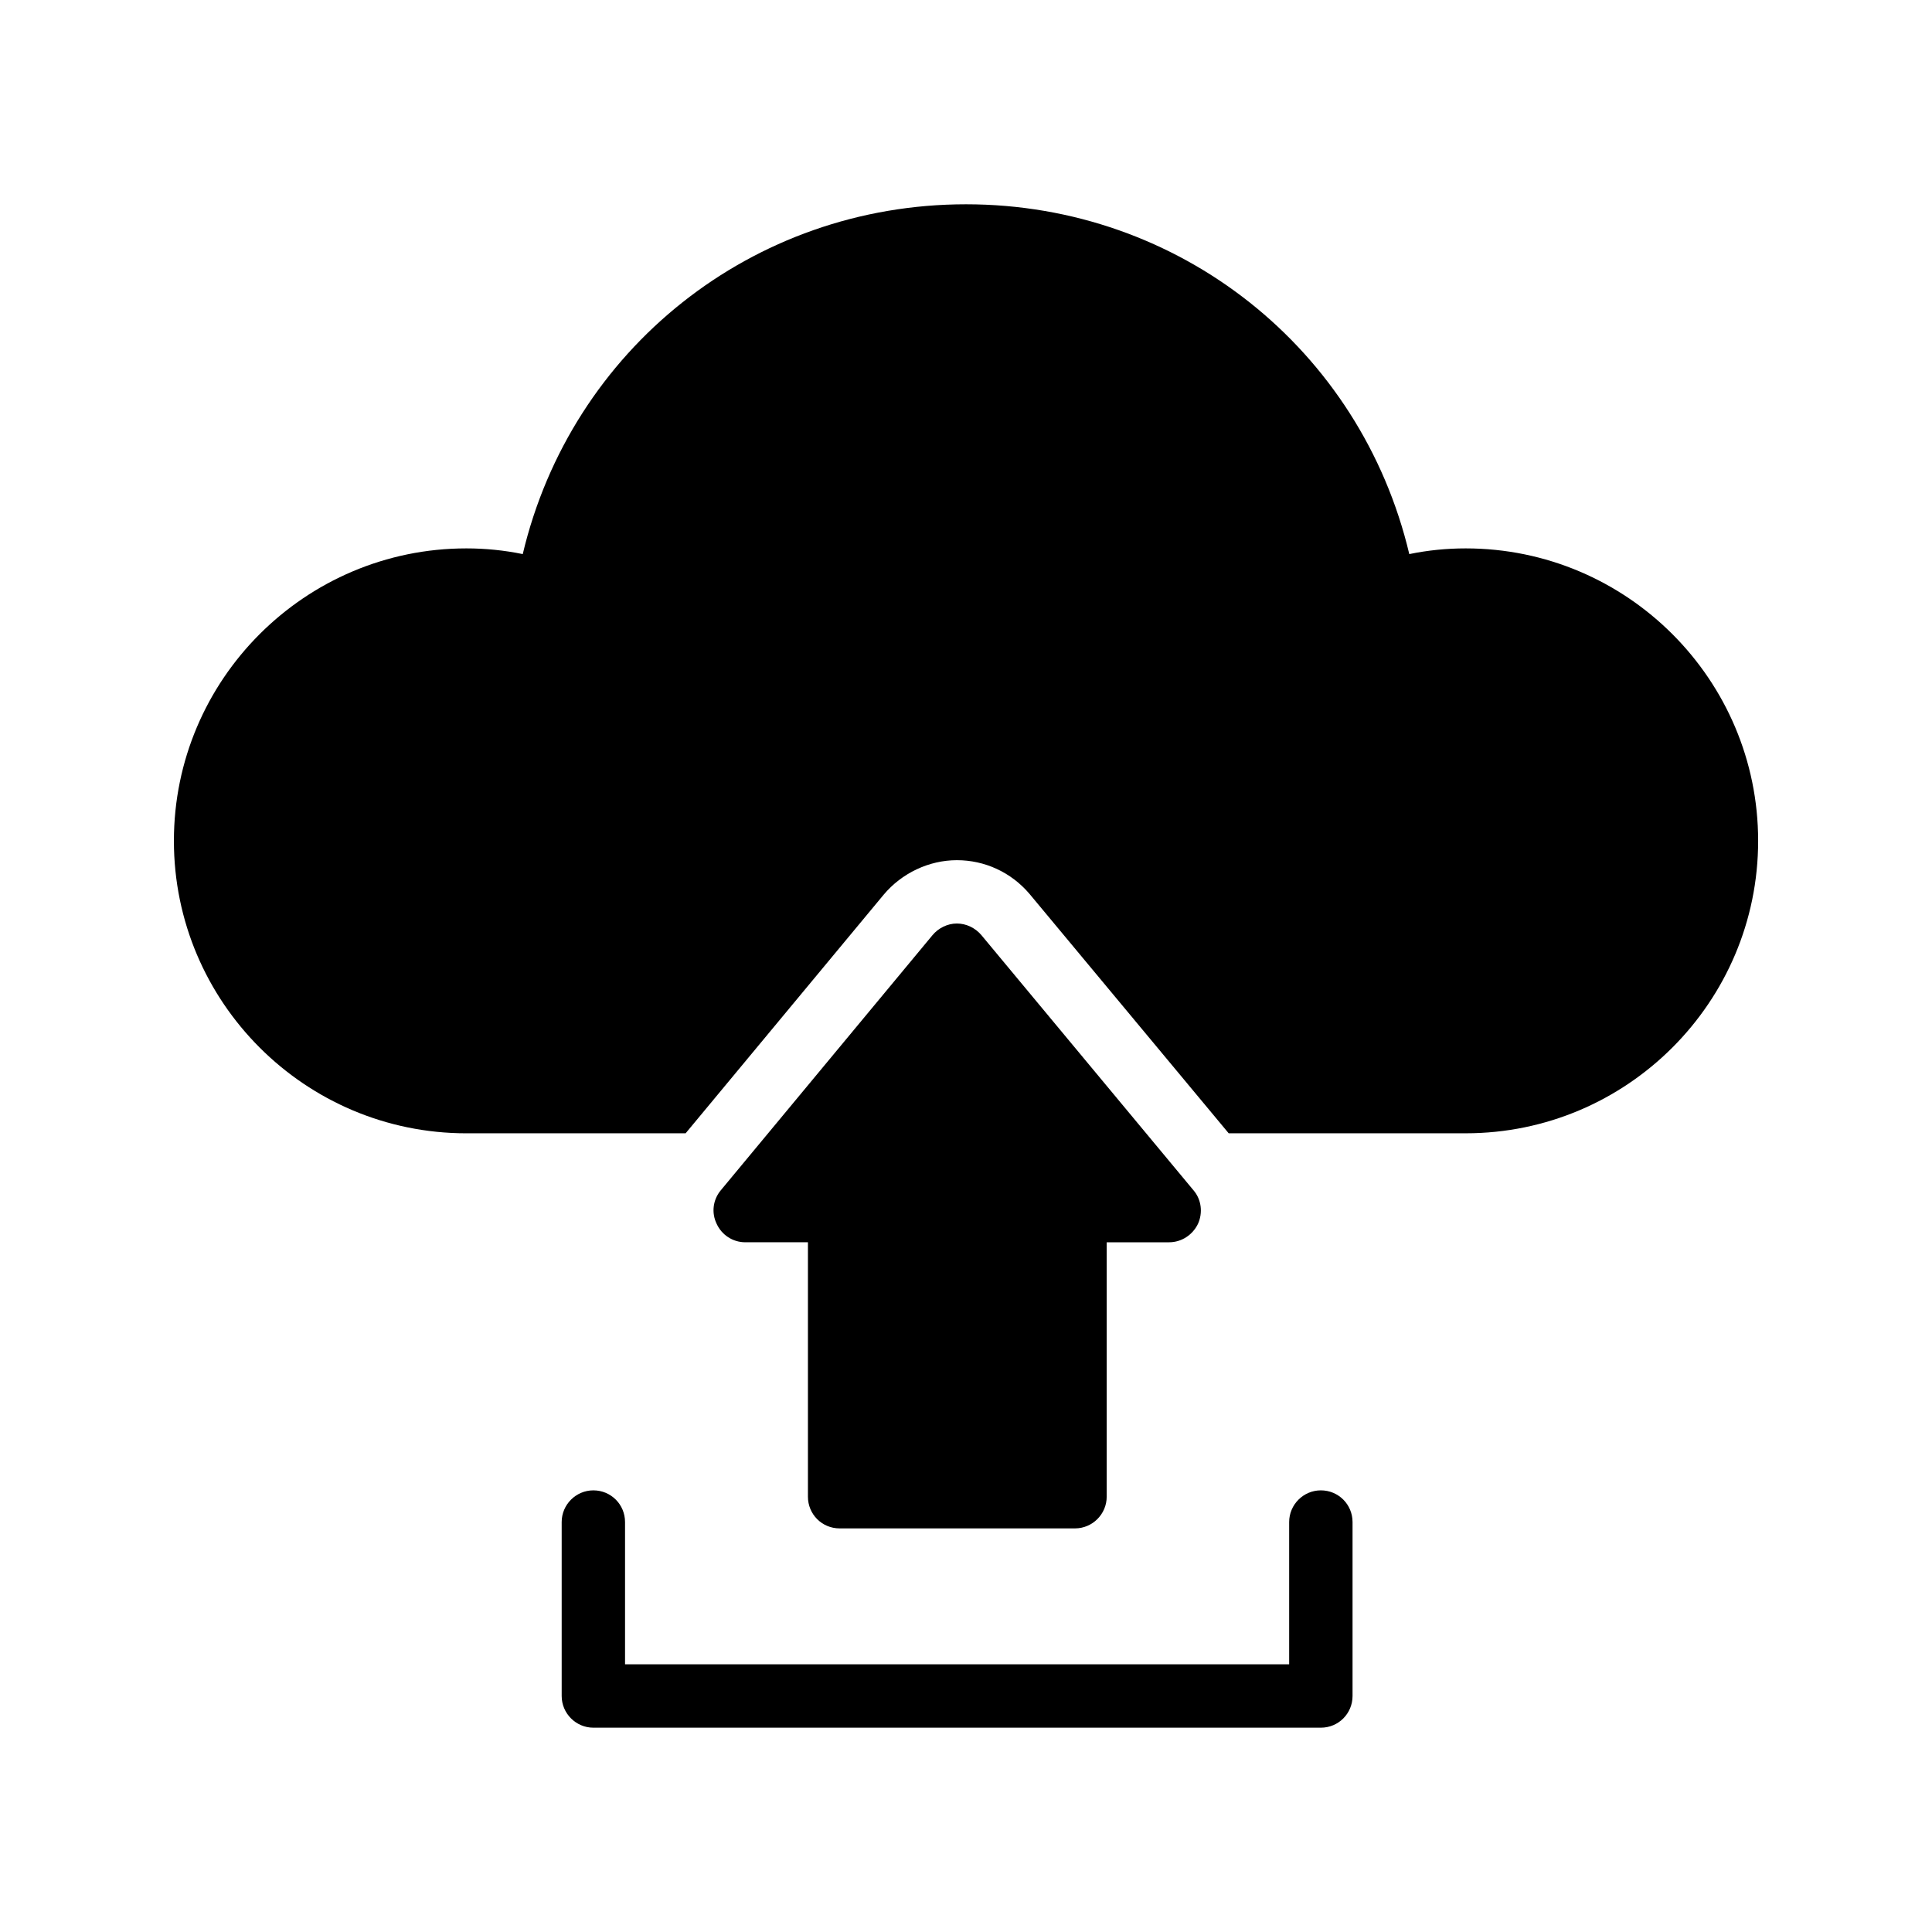 <?xml version="1.0" encoding="UTF-8"?>
<!-- Uploaded to: ICON Repo, www.svgrepo.com, Generator: ICON Repo Mixer Tools -->
<svg fill="#000000" width="800px" height="800px" version="1.1" viewBox="144 144 512 512" xmlns="http://www.w3.org/2000/svg">
 <g>
  <path d="m532.42 289.33c-5.039 0-10.078 0.504-14.945 1.512-12.848-54.242-60.797-92.703-117.47-92.703-56.68 0-104.62 38.461-117.47 92.703-4.871-1.008-9.906-1.512-14.945-1.512-42.742 0-77.504 34.762-77.504 77.504 0 42.738 34.762 77.504 77.504 77.504h58.105l52.48-63.227c4.785-5.711 12.008-9.152 19.398-9.152 7.387-0.004 14.355 3.188 19.227 8.895l52.816 63.48h62.809c42.738 0 77.5-34.762 77.5-77.5 0-42.742-34.762-77.504-77.5-77.504z"/>
  <path d="m301.25 538.96c-4.617 0-8.398 3.777-8.398 8.398v46.098c0 4.617 3.777 8.398 8.398 8.398h192.79c4.703 0 8.398-3.777 8.398-8.398v-46.098c0-4.617-3.695-8.398-8.398-8.398-4.617 0-8.398 3.777-8.398 8.398v37.703h-176v-37.703c0-4.621-3.695-8.398-8.398-8.398z"/>
  <path d="m366.5 549.04h62.387c4.617 0 8.398-3.777 8.398-8.398v-67.426h16.543c3.273 0 6.215-1.93 7.641-4.871 1.344-2.938 0.922-6.465-1.176-8.902l-56.258-67.68c-1.594-1.848-3.945-3.023-6.465-3.023-2.434 0-4.871 1.176-6.465 3.106l-56.09 67.594c-2.098 2.519-2.519 5.961-1.09 8.902 1.344 2.938 4.281 4.871 7.559 4.871h16.625v67.426c-0.008 4.621 3.688 8.402 8.391 8.402z"/>
 </g>
</svg>